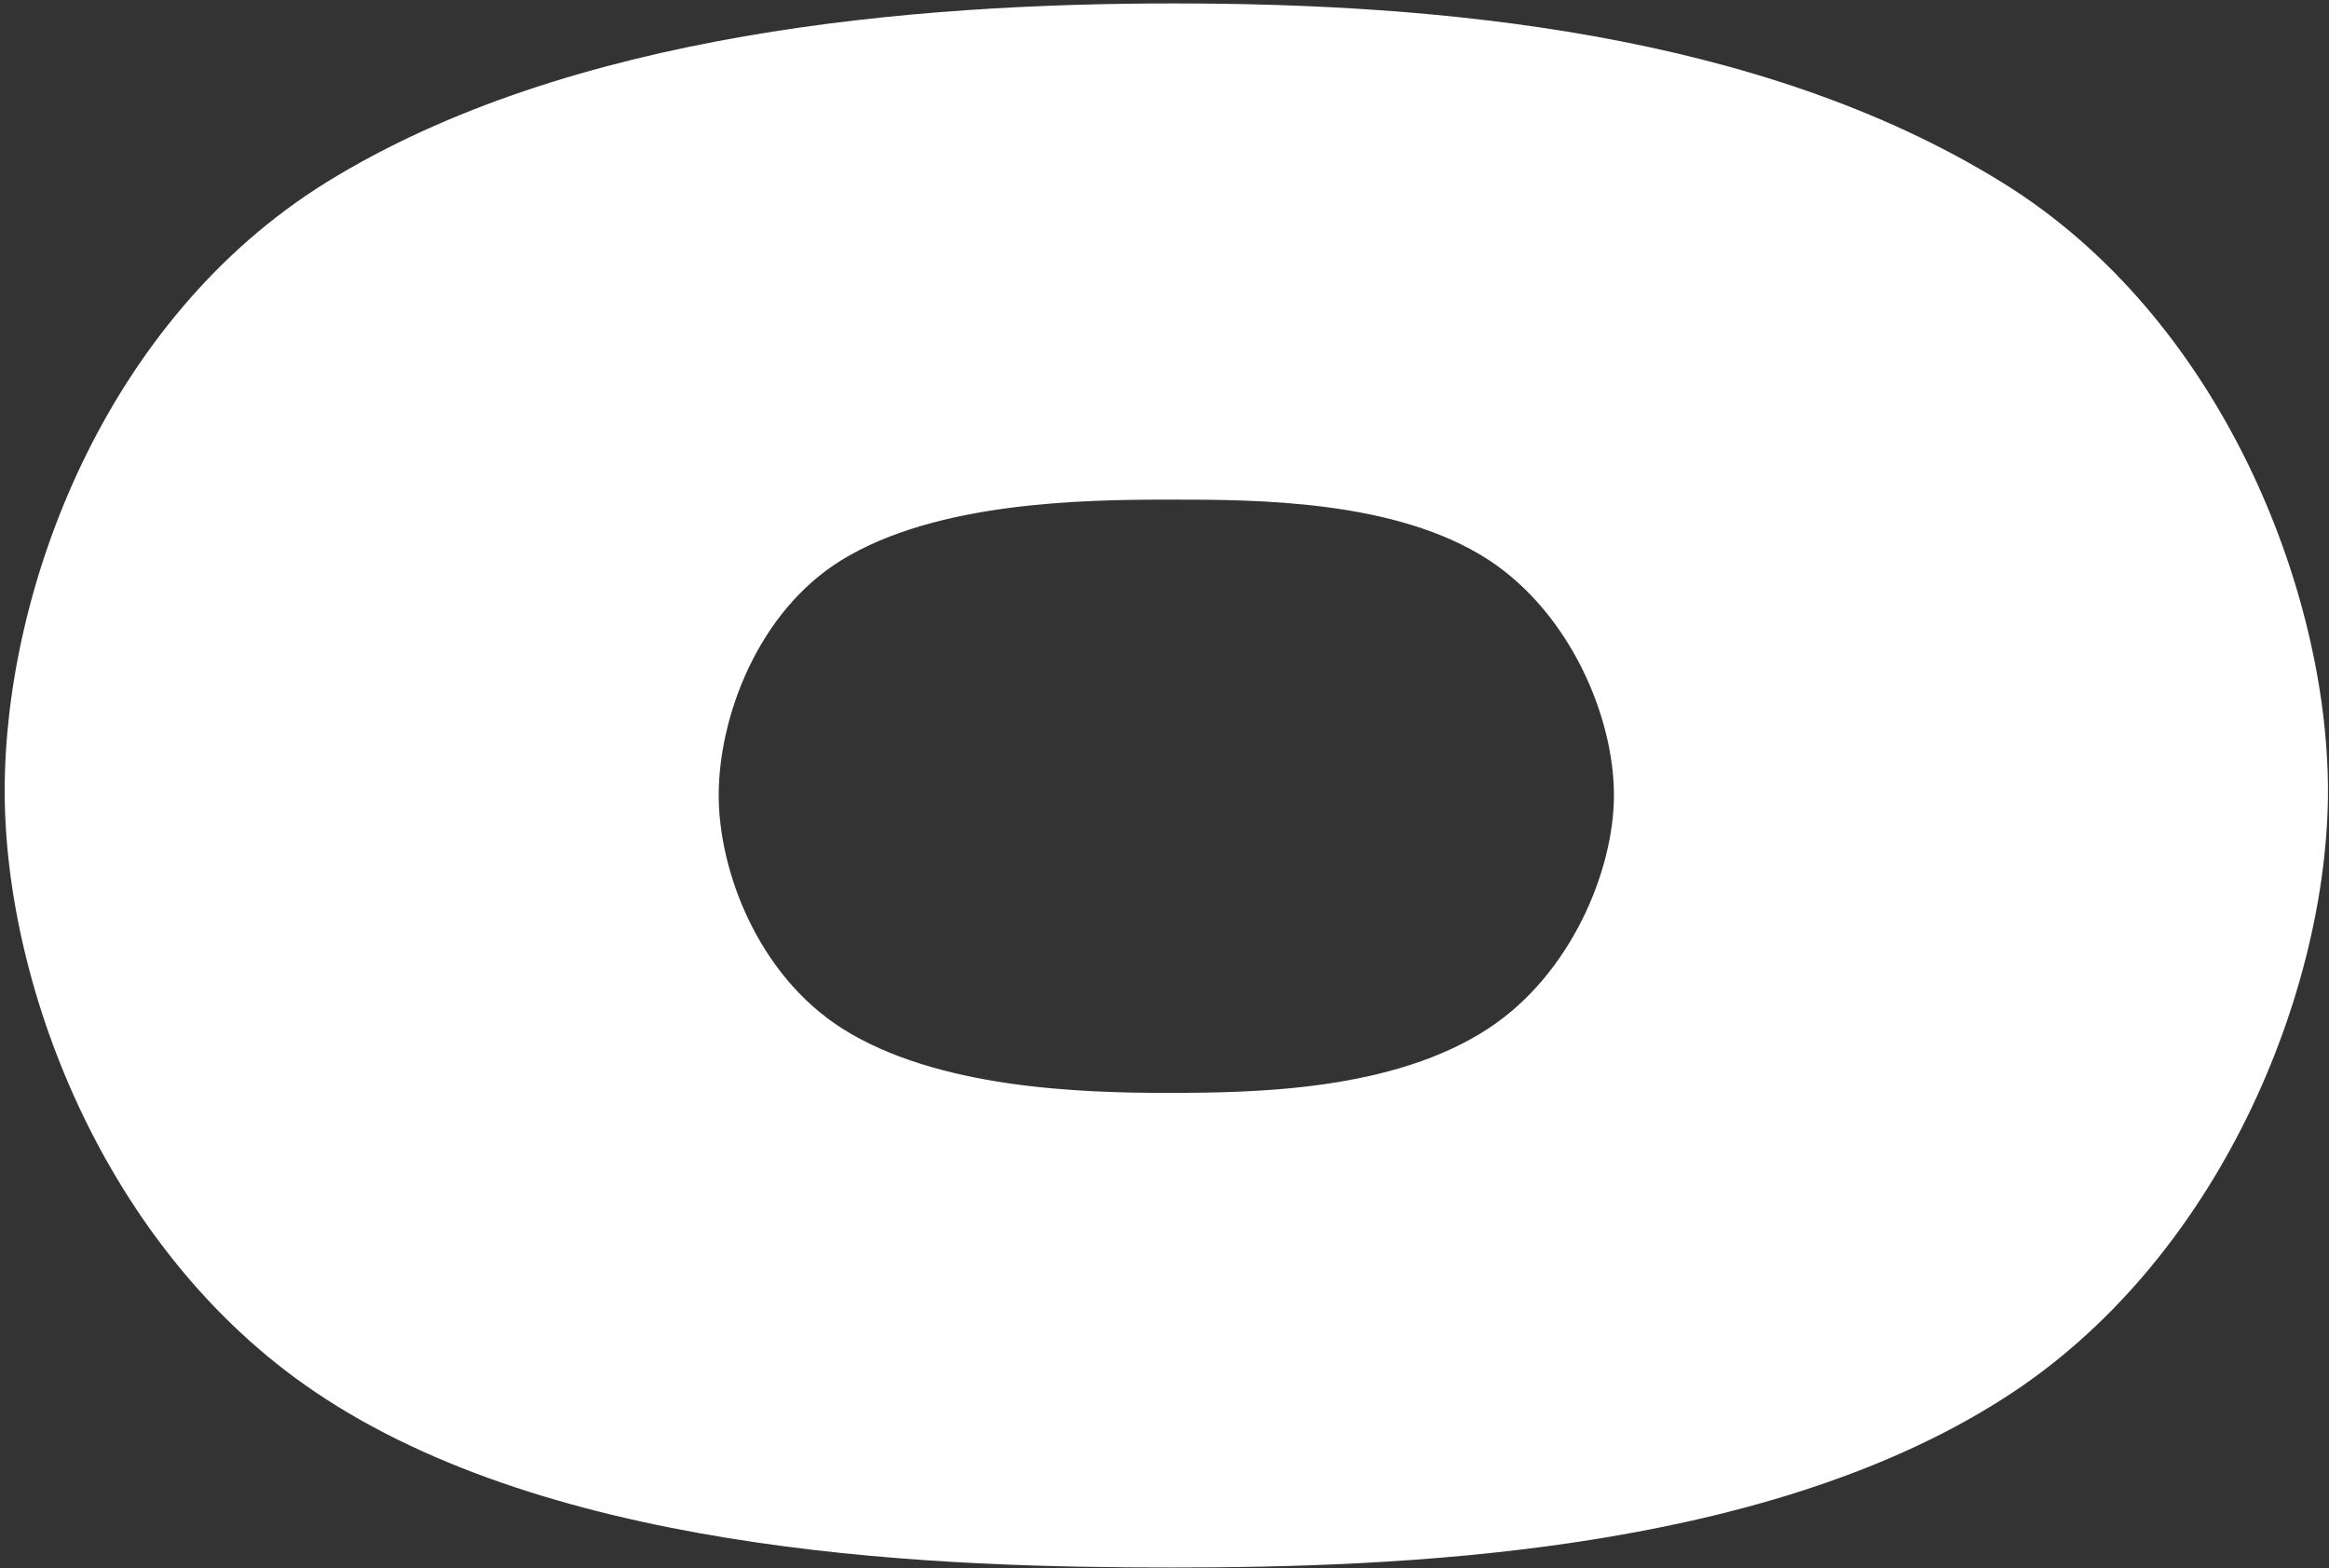 <svg width="352" height="237" viewBox="0 0 352 237" fill="none" xmlns="http://www.w3.org/2000/svg">
<rect x="0" y="0" width="352" height="237" fill="#333333" stroke="none"/>
<path d="M177.091 236.89C143.183 236.89 86.128 235.26 49.287 211.46C16.358 190.268 0.708 149.514 0.708 119.519C0.708 89.198 15.705 48.445 49.287 27.579C86.128 4.757 138.293 0.518 177.417 0.518C216.866 0.518 265.771 4.757 302.613 27.579C335.868 48.119 351.843 89.525 351.843 119.519C351.843 149.514 335.542 190.594 302.613 211.46C265.771 234.934 210.998 236.89 177.091 236.89ZM176.439 165.164C189.806 165.164 210.672 164.838 225.017 155.383C237.406 147.232 243.927 131.583 243.927 120.171C243.927 108.434 237.406 92.785 225.017 84.634C210.998 75.505 189.806 75.505 176.765 75.505C163.723 75.505 141.553 75.831 127.208 84.634C114.493 92.459 108.624 108.434 108.624 120.171C108.624 131.583 114.493 147.232 127.208 155.383C141.553 164.512 163.397 165.164 176.439 165.164Z" fill="white"/>
</svg>

